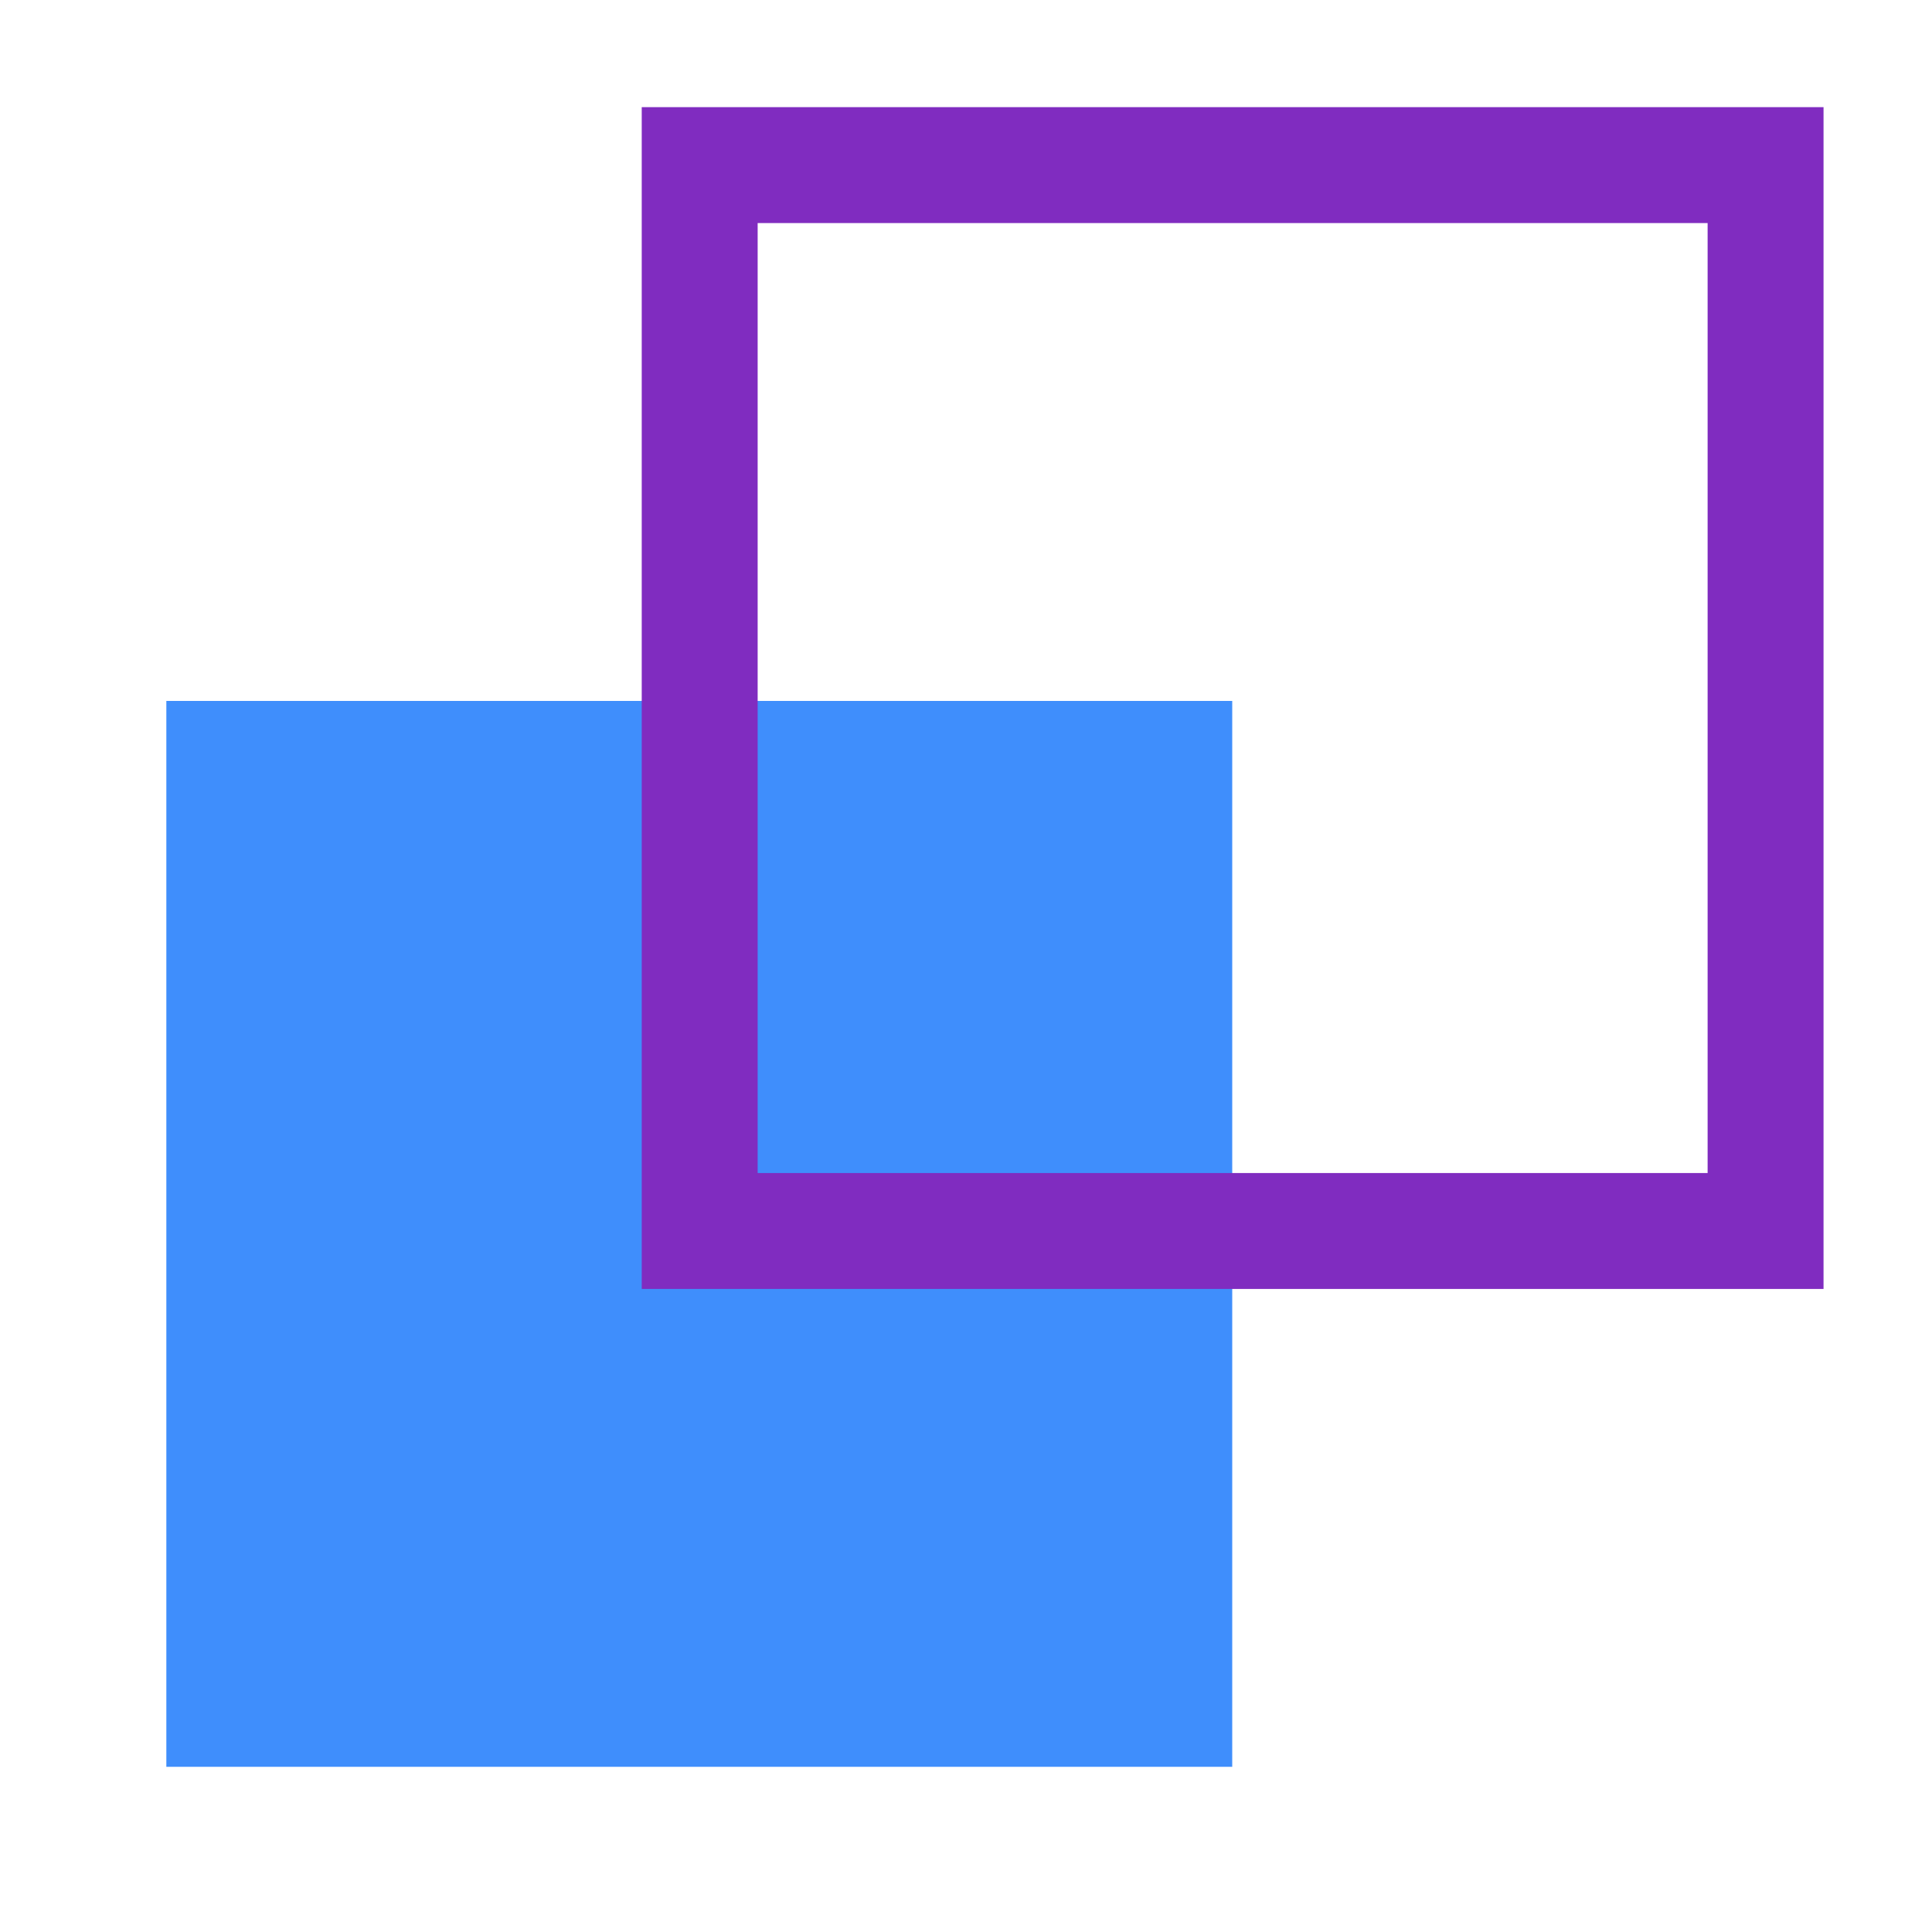 <svg width="50" height="50" viewBox="0 0 50 50" fill="none" xmlns="http://www.w3.org/2000/svg">
<path d="M31.89 18.14H4.305V45.725H31.89V18.14Z" fill="#3F8EFC"/>
<path d="M45.693 4.273H18.108V31.858H45.693V4.273Z" stroke="#802CC0" stroke-width="3" stroke-miterlimit="10"/>
</svg>
